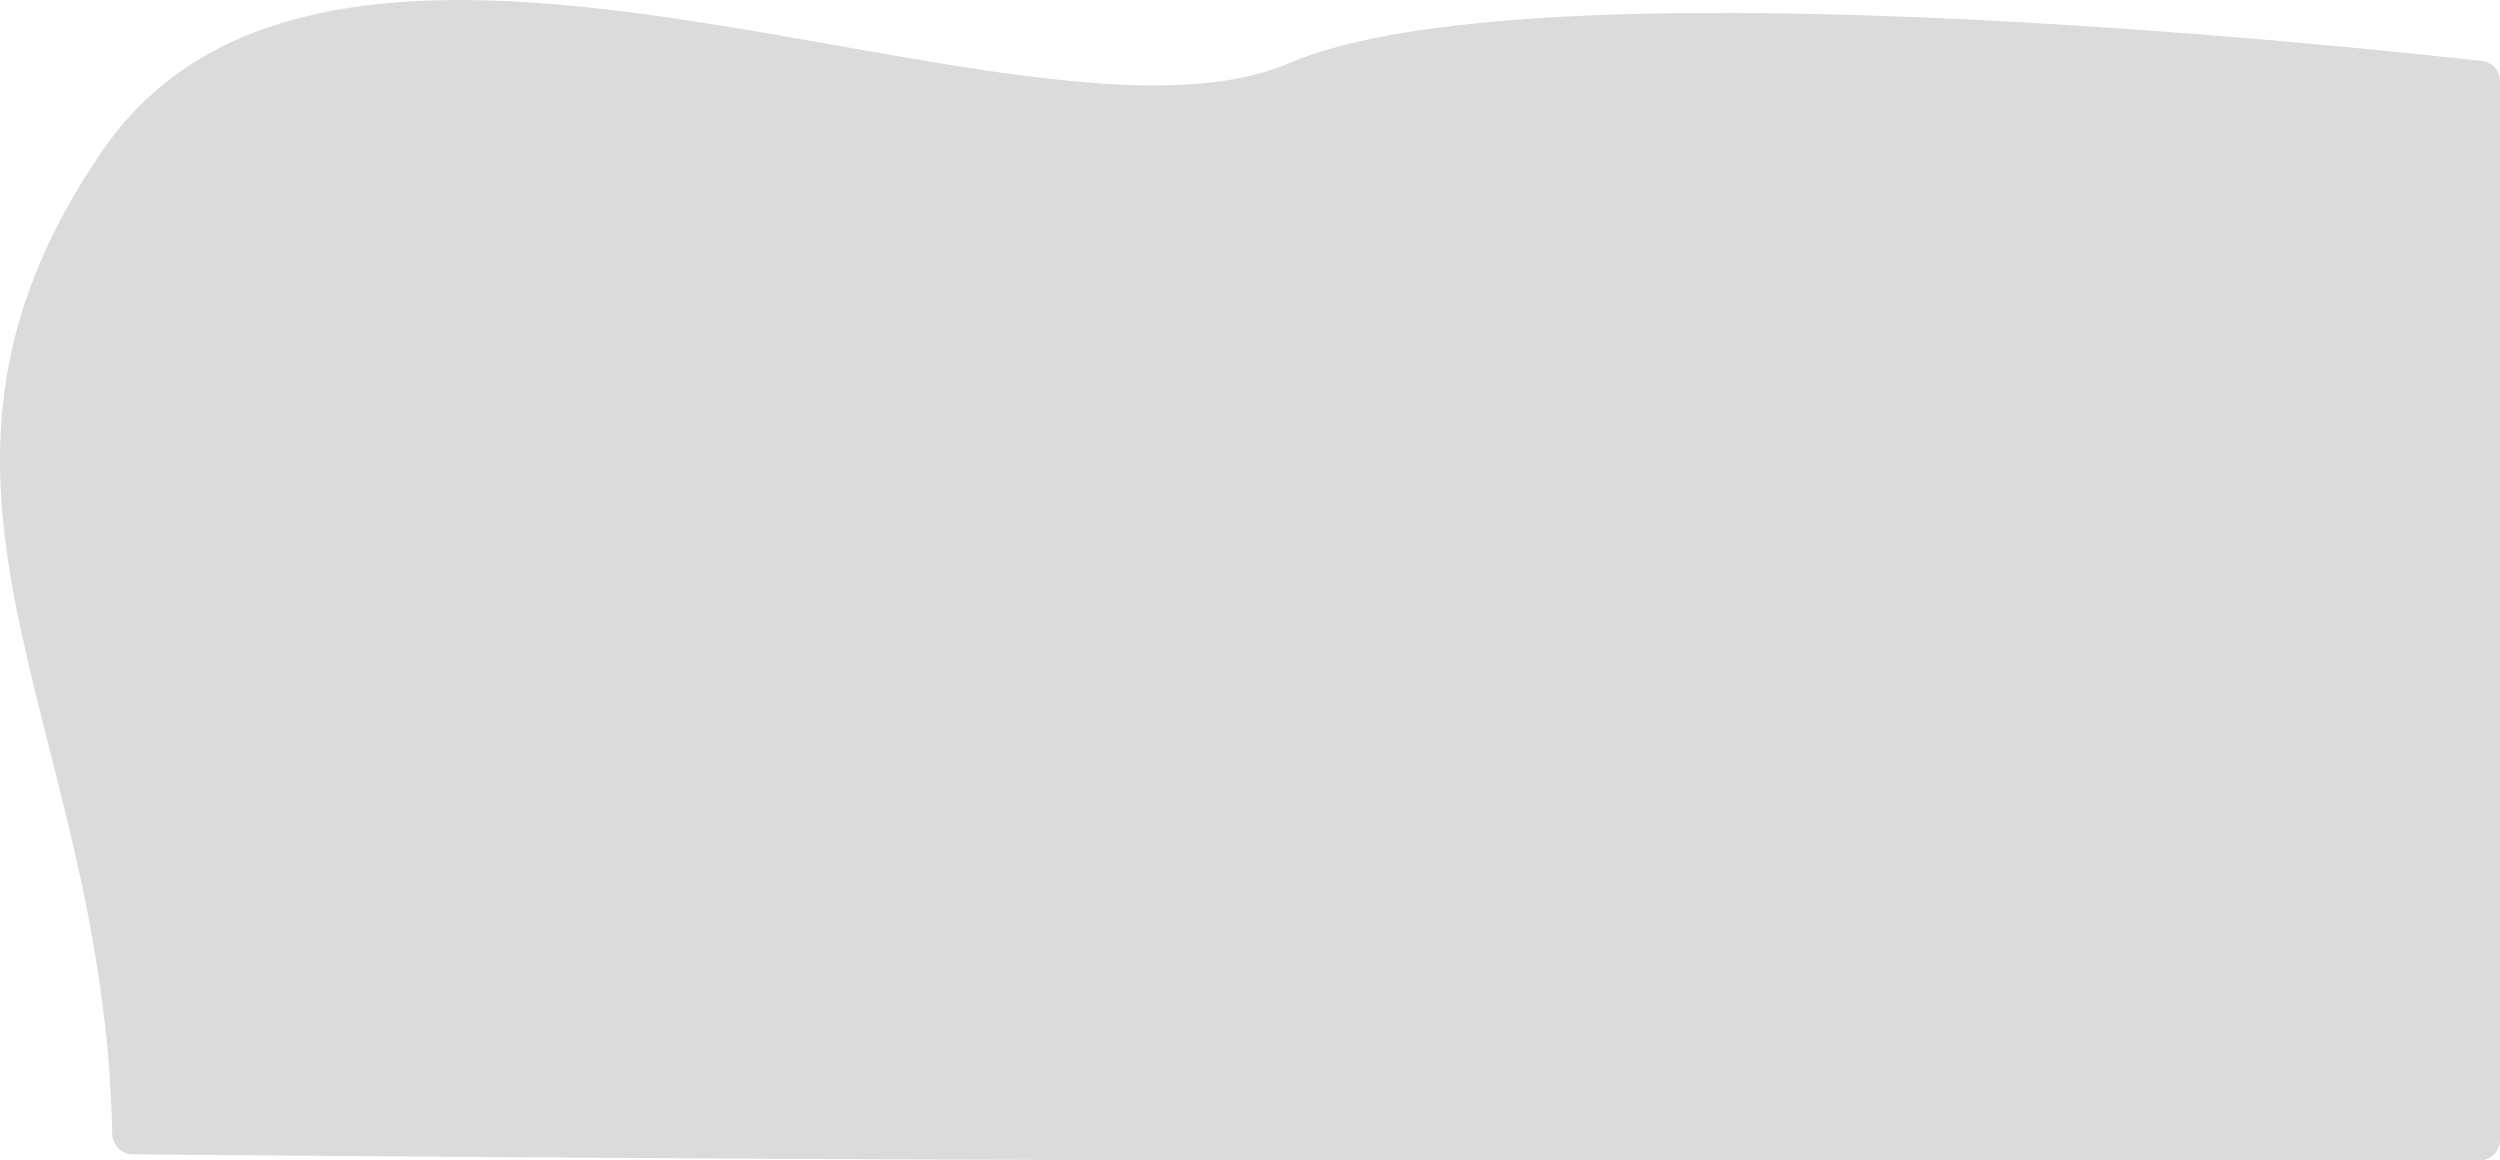 <?xml version="1.0" encoding="UTF-8"?> <svg xmlns="http://www.w3.org/2000/svg" width="1200" height="557" viewBox="0 0 1200 557" fill="none"> <path d="M49.318 72.118C162.917 -92.838 492.512 84.478 618.863 30.283C734.974 -19.519 1128.44 22.211 1191.46 29.302C1196.49 29.869 1200 34.003 1200 39.068C1200 73.959 1200 205.146 1200 293.642C1200 381.196 1200 510.538 1200 547.069C1200 552.592 1195.64 557 1190.12 557C1131.34 557 823.418 557 618.863 557C414.703 557 120.693 554.572 63.707 554.085C58.219 554.038 53.948 549.51 53.846 544.023C50.149 344.666 -62.431 234.386 49.318 72.118Z" fill="#DBDBDB"></path> </svg> 